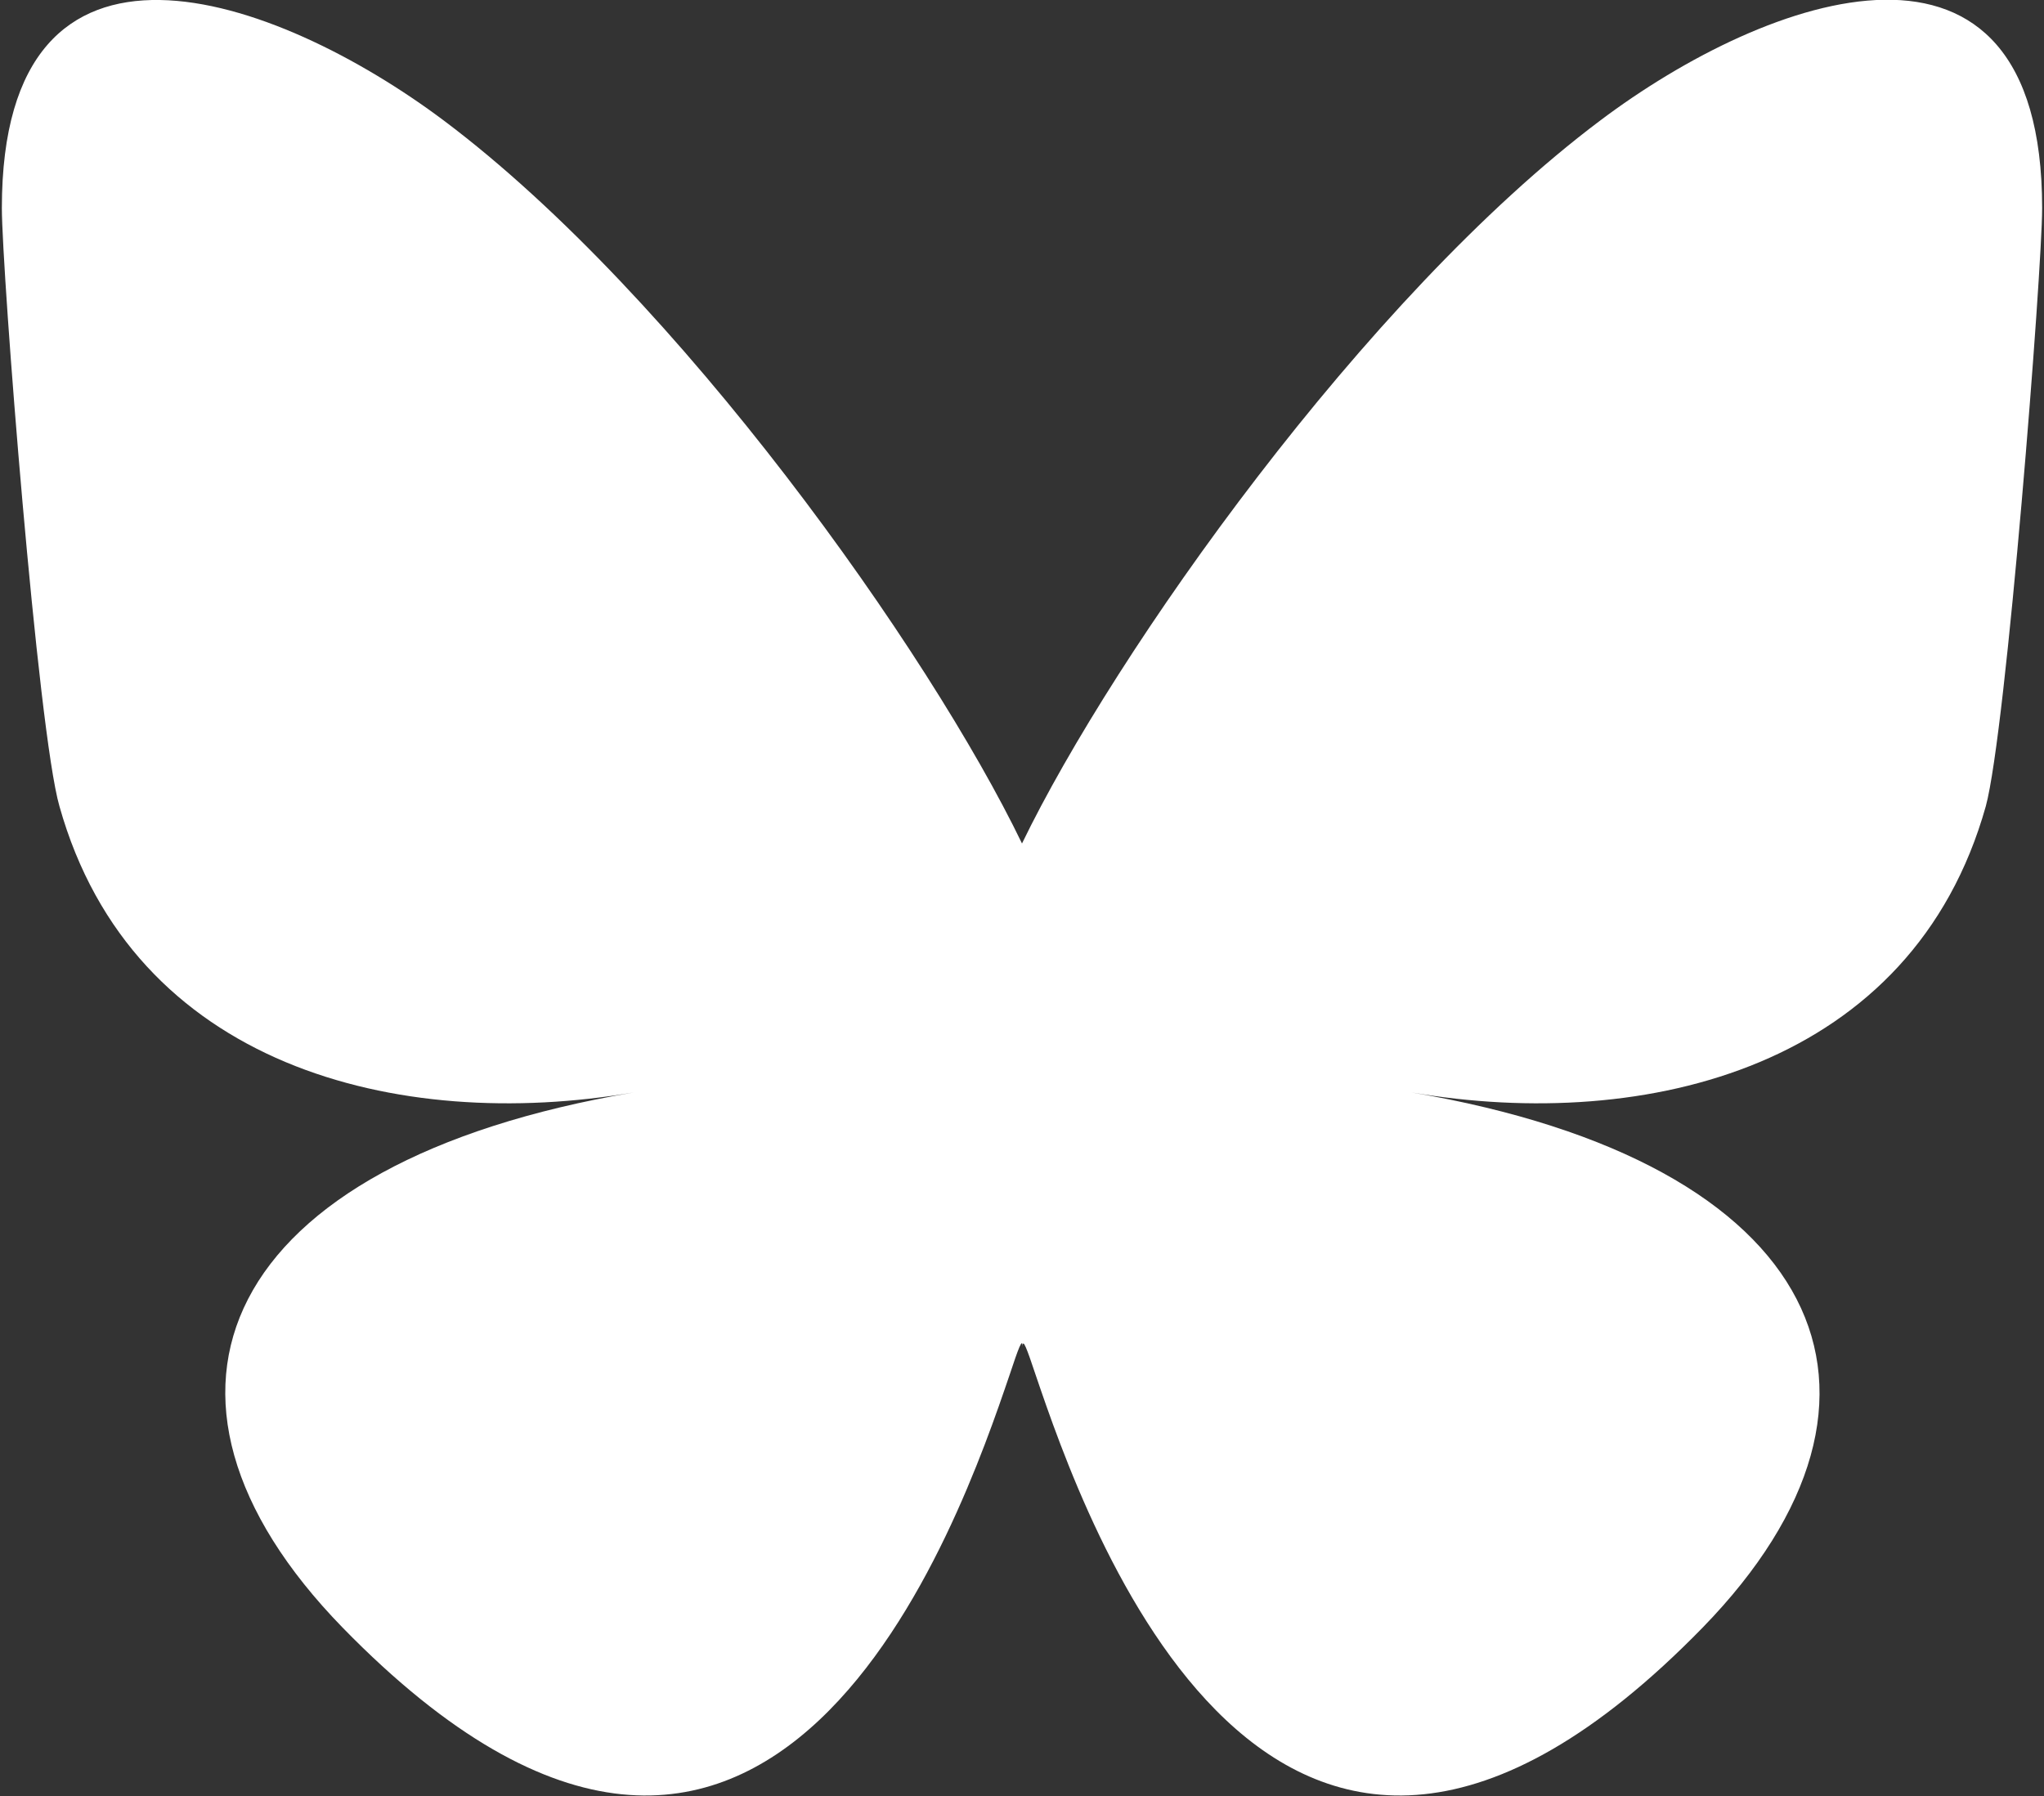 <?xml version="1.0" encoding="UTF-8"?>
<svg id="Capa_1" xmlns="http://www.w3.org/2000/svg" xmlns:xlink="http://www.w3.org/1999/xlink" version="1.1" viewBox="0 0 33 29">
  <rect x="0" y="0" width="33" height="29" fill="#333333" stroke="none"/>
  <!-- Generator: Adobe Illustrator 29.1.0, SVG Export Plug-In . SVG Version: 2.1.0 Build 142)  -->
  <defs>
    <style>
      .st0 {
        fill: none;
      }

      .st1 {
        fill: #fff;
      }

      .st2 {
        clip-path: url(#clippath);
      }
    </style>
    <clipPath id="clippath">
      <rect class="st0" x=".03" width="32.94" height="29"/>
    </clipPath>
  </defs>
  <g class="st2">
    <path class="st1" d="M7.17,1.95c3.78,2.84,7.84,8.58,9.33,11.67,1.49-3.08,5.55-8.83,9.33-11.67,2.72-2.05,7.14-3.63,7.14,1.41,0,1.01-.58,8.45-.91,9.66-1.18,4.2-5.46,5.27-9.27,4.62,6.66,1.13,8.35,4.89,4.7,8.64-6.95,7.13-9.99-1.79-10.77-4.08-.14-.42-.21-.61-.21-.45,0-.17-.07.03-.21.45-.78,2.29-3.82,11.21-10.77,4.08-3.66-3.76-1.97-7.51,4.7-8.64-3.81.65-8.09-.42-9.27-4.62C.61,11.81.03,4.37.03,3.36.03-1.68,4.45-.09,7.17,1.95"/>
  </g>
</svg>